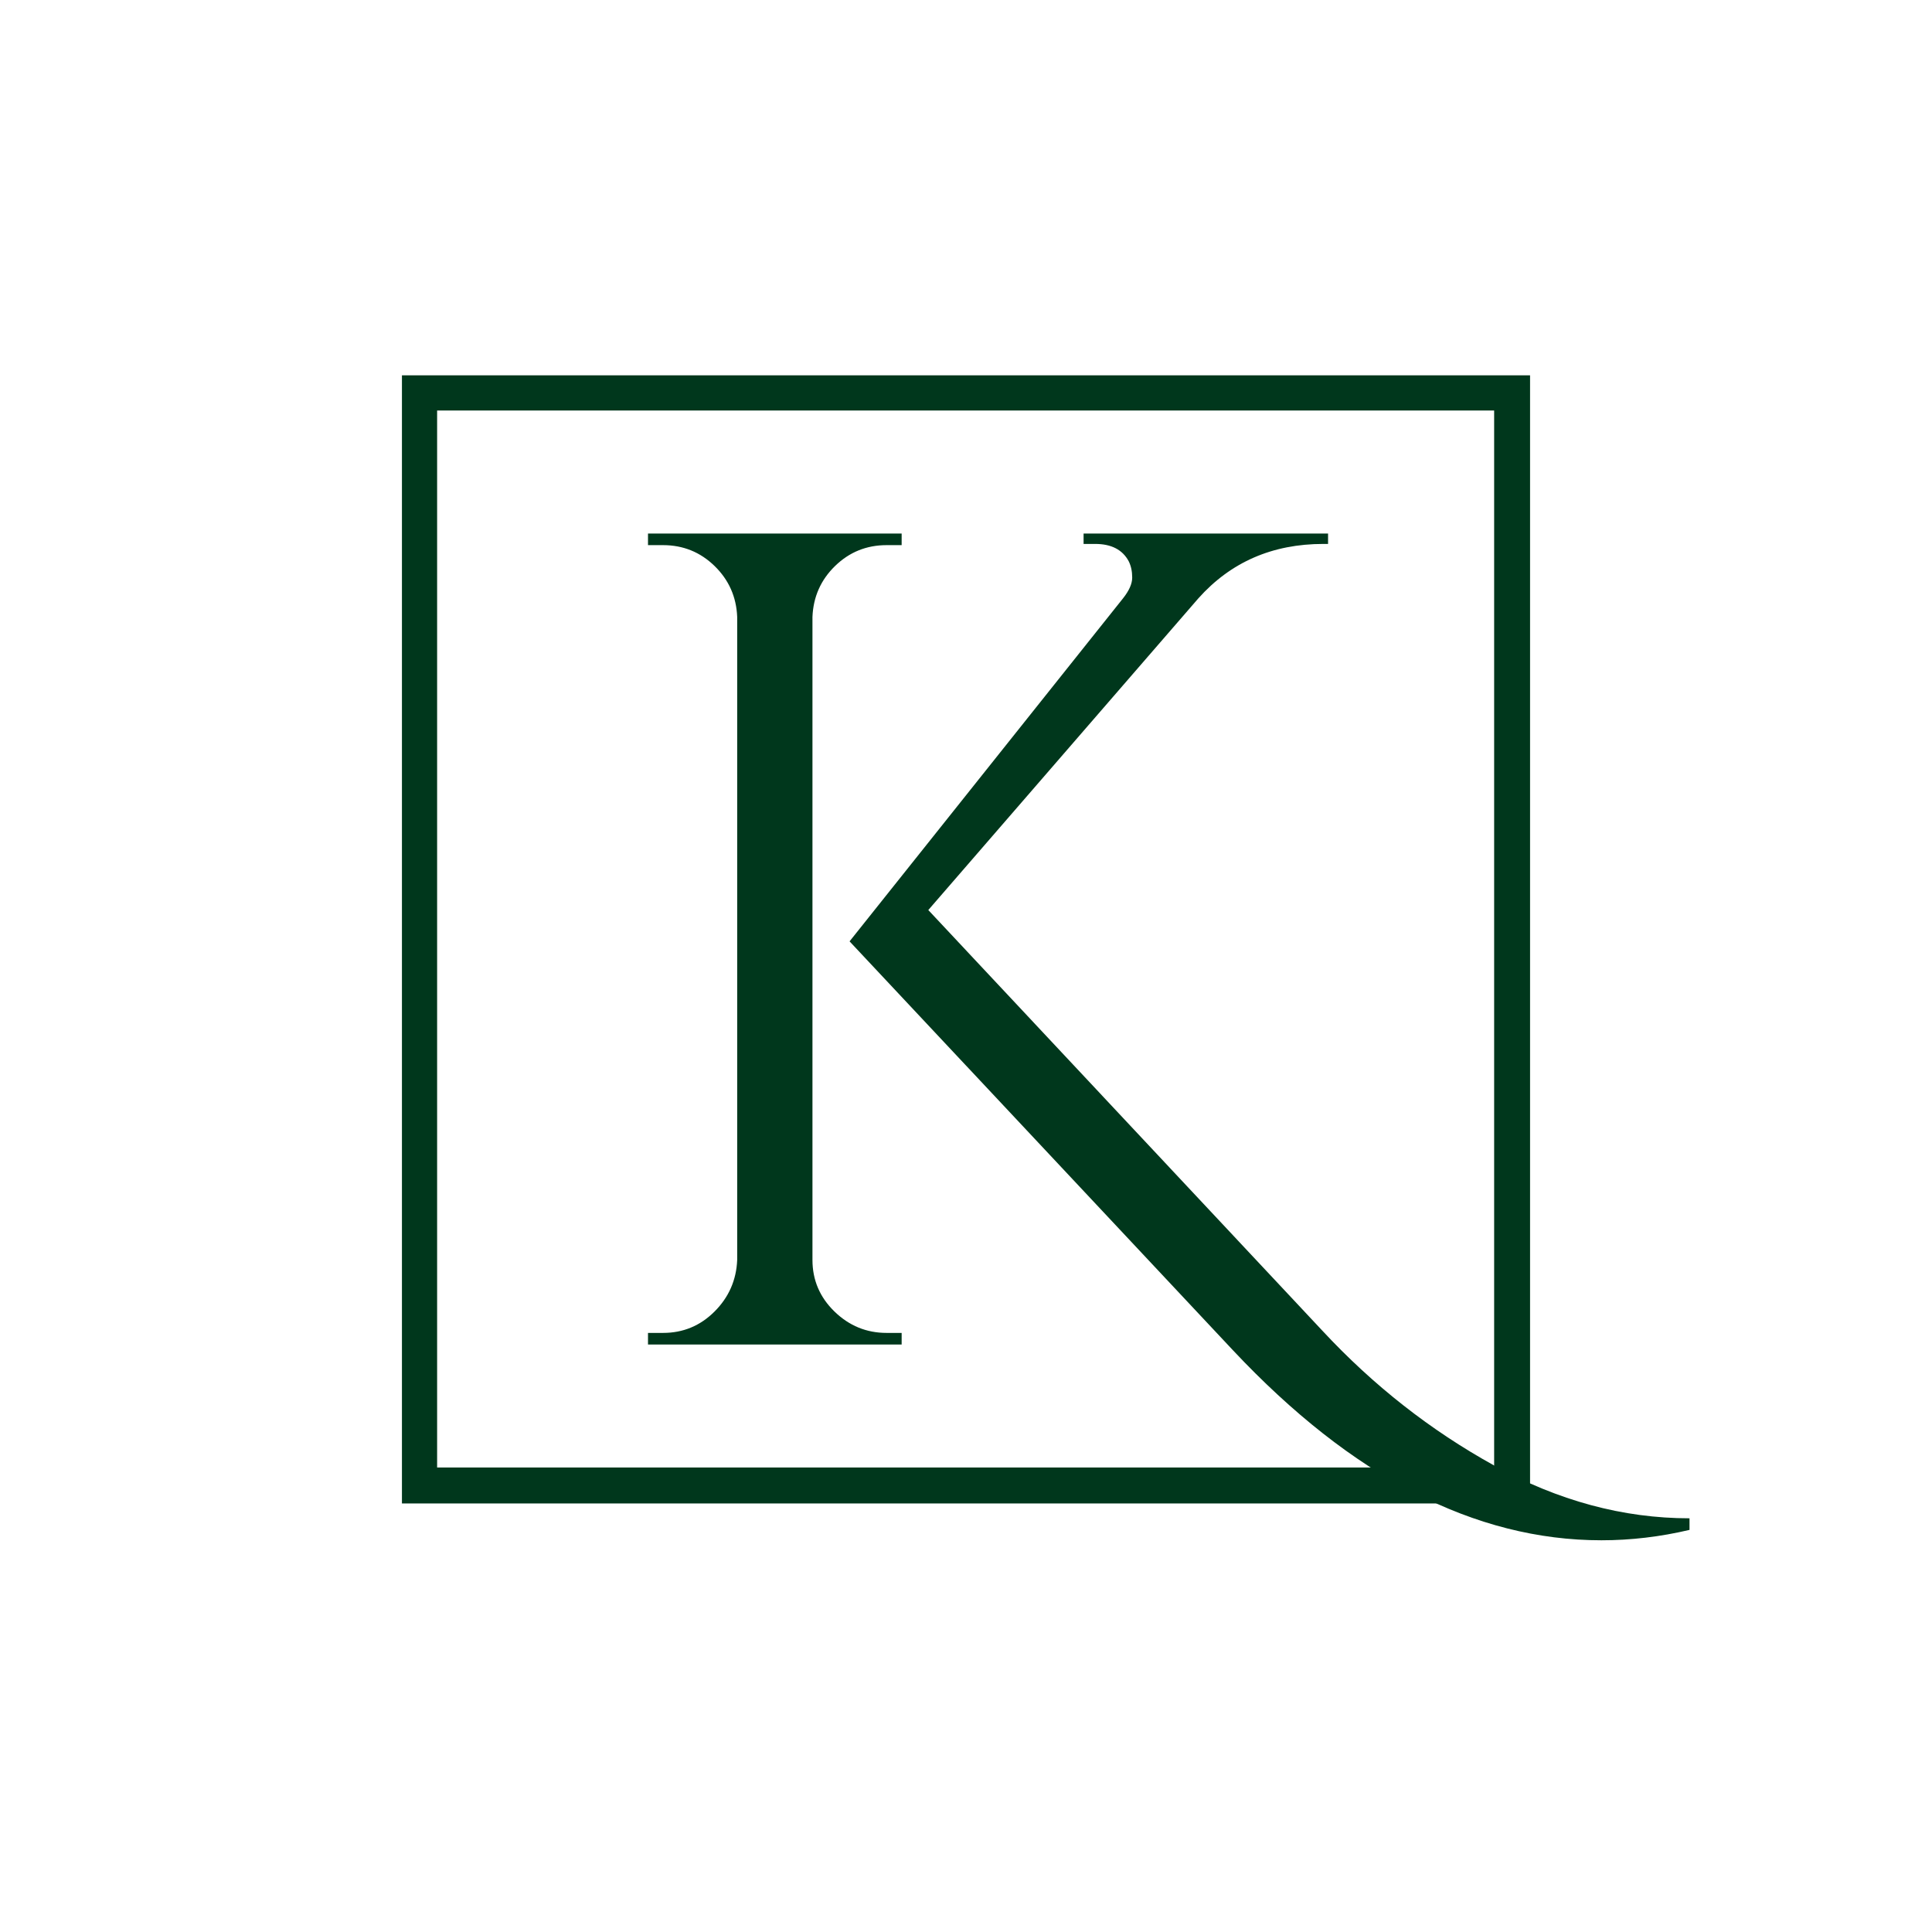 <svg xmlns="http://www.w3.org/2000/svg" xmlns:xlink="http://www.w3.org/1999/xlink" width="500" zoomAndPan="magnify" viewBox="0 0 375 375" height="500" preserveAspectRatio="xMidYMid meet" version="1.0"><defs><g/><clipPath id="b7223685d4"><path d="M 78.016 72.848 L 296.984 72.848 L 296.984 79.676 L 78.016 79.676 Z M 290.012 79.676 L 296.984 79.676 L 296.984 284.844 L 290.012 284.844 Z M 78.016 79.676 L 84.844 79.676 L 84.844 284.844 L 78.016 284.844 Z M 78.016 284.844 L 296.984 284.844 L 296.984 291.82 L 78.016 291.82 Z M 78.016 284.844 " clip-rule="nonzero"/></clipPath></defs><g clip-path="url(#b7223685d4)"><path fill="#00371c" d="M 78.016 72.848 L 296.984 72.848 L 296.984 291.82 L 78.016 291.82 Z M 78.016 72.848 " fill-opacity="1" fill-rule="nonzero"/></g><g fill="#00371c" fill-opacity="1"><g transform="translate(112.276, 260.967)"><g><path d="M 59.812 -2.25 L 62.734 -2.25 L 62.734 0 L 13.5 0 L 13.5 -2.25 L 16.422 -2.25 C 20.316 -2.25 23.648 -3.633 26.422 -6.406 C 29.191 -9.176 30.656 -12.516 30.812 -16.422 L 30.812 -141.219 C 30.656 -145.113 29.191 -148.41 26.422 -151.109 C 23.648 -153.805 20.316 -155.156 16.422 -155.156 L 13.5 -155.156 L 13.5 -157.406 L 62.734 -157.406 L 62.734 -155.156 L 59.812 -155.156 C 55.914 -155.156 52.582 -153.805 49.812 -151.109 C 47.039 -148.41 45.578 -145.113 45.422 -141.219 L 45.422 -16.422 C 45.422 -12.516 46.844 -9.176 49.688 -6.406 C 52.539 -3.633 55.914 -2.25 59.812 -2.25 Z M 215.656 33.734 L 215.656 35.984 C 209.957 37.328 204.258 38 198.562 38 C 173.977 38 150.141 25.707 127.047 1.125 L 52.625 -78.25 L 105.688 -144.812 C 106.883 -146.312 107.484 -147.66 107.484 -148.859 C 107.484 -150.066 107.258 -151.117 106.812 -152.016 C 105.613 -154.266 103.441 -155.391 100.297 -155.391 L 98.047 -155.391 L 98.047 -157.406 L 145.5 -157.406 L 145.5 -155.391 L 144.594 -155.391 C 134.695 -155.391 126.602 -151.863 120.312 -144.812 L 67.906 -84.328 L 144.375 -2.703 C 154.27 7.941 165.398 16.676 177.766 23.5 C 190.129 30.32 202.758 33.734 215.656 33.734 Z M 215.656 33.734 "/></g></g></g></svg>